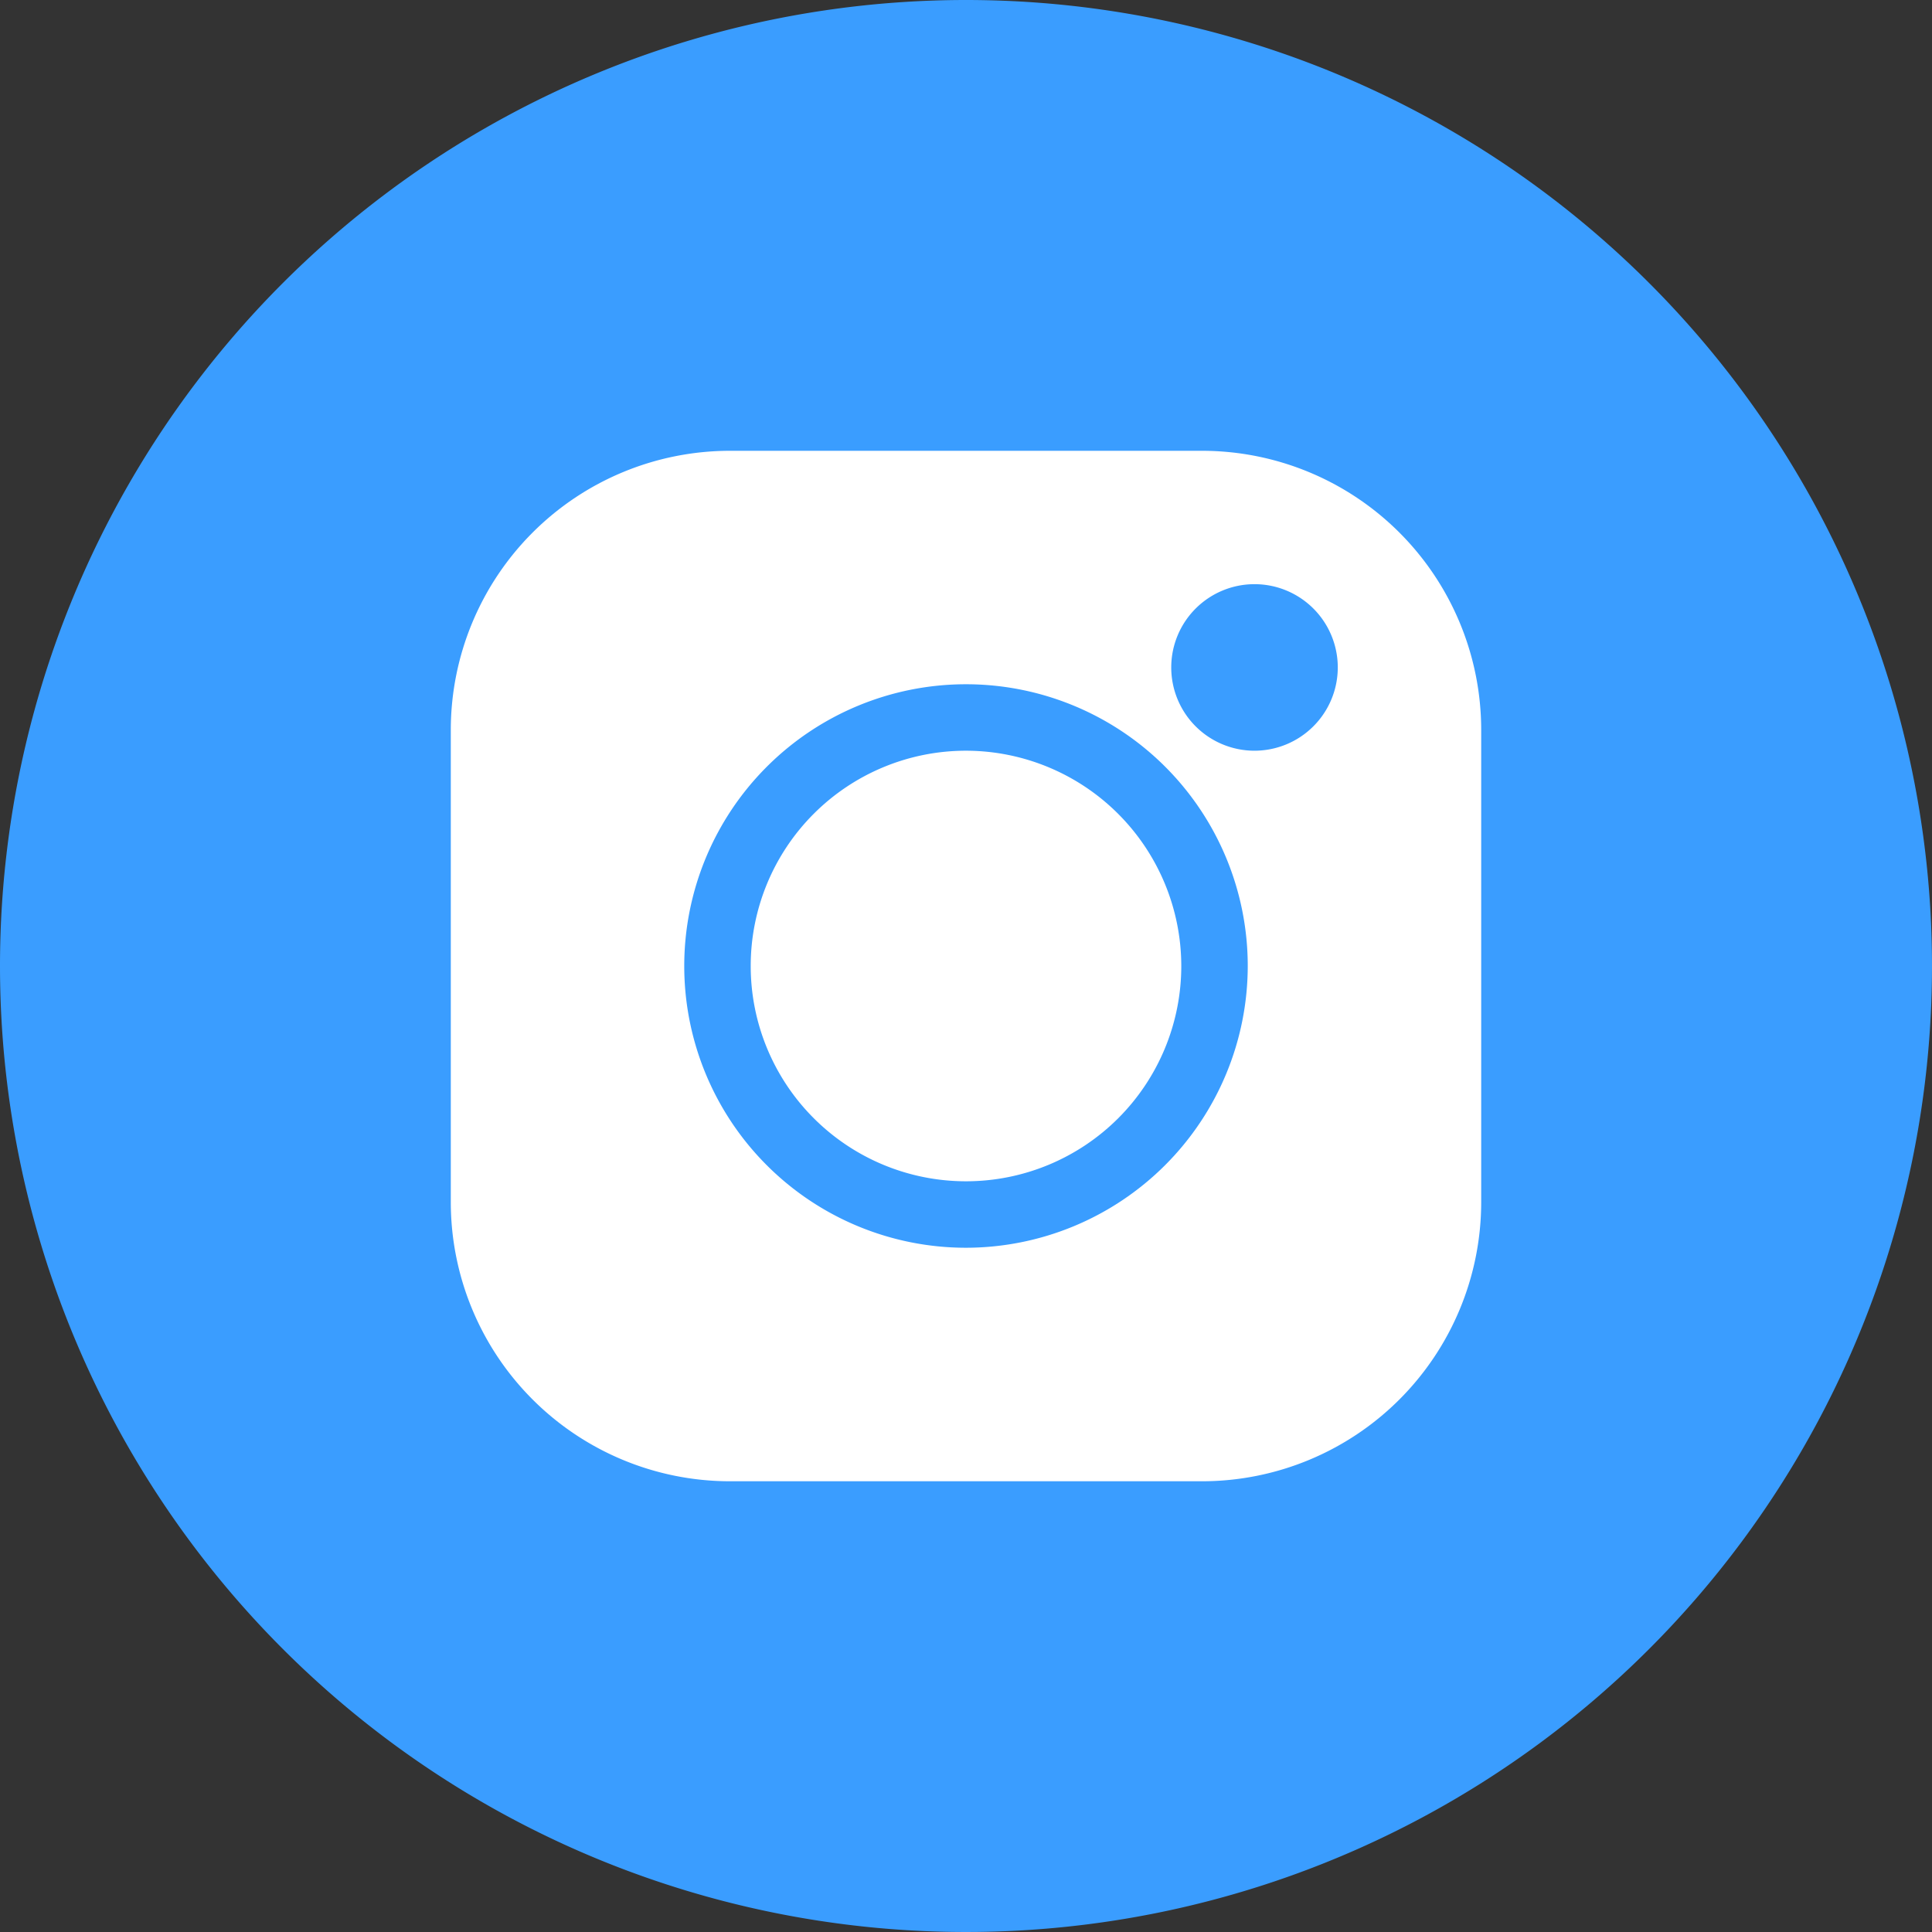 <svg xmlns="http://www.w3.org/2000/svg" width="30" height="30" viewBox="0 0 30 30">
  <rect x="0" y="0" width="30" height="30" fill="#333333" stroke="none"/>
  <g id="Instagram" transform="translate(-12088 -4697)">
    <path id="Path_25952" data-name="Path 25952" d="M15,0A15,15,0,1,1,0,15,15,15,0,0,1,15,0Z" transform="translate(12088 4697)" fill="#3a9dff"/>
    <g id="instagram-2" data-name="instagram" transform="translate(12095 4704)">
      <path id="Path_889" data-name="Path 889" d="M2859.116,6124.493h-7.338a4.336,4.336,0,0,0-4.331,4.331v7.338a4.336,4.336,0,0,0,4.331,4.332h7.338a4.336,4.336,0,0,0,4.331-4.332v-7.338A4.336,4.336,0,0,0,2859.116,6124.493Zm-3.669,12.375a4.375,4.375,0,1,1,4.375-4.375A4.38,4.38,0,0,1,2855.447,6136.868Zm4.48-7.718a1.293,1.293,0,1,1,1.293-1.293A1.294,1.294,0,0,1,2859.927,6129.15Z" transform="translate(-2847.447 -6124.493)" fill="#fff"/>
      <path id="Path_890" data-name="Path 890" d="M2859.447,6133.15a3.343,3.343,0,1,0,3.343,3.343A3.347,3.347,0,0,0,2859.447,6133.15Z" transform="translate(-2851.447 -6128.493)" fill="#fff"/>
    </g>
  </g>
</svg>
